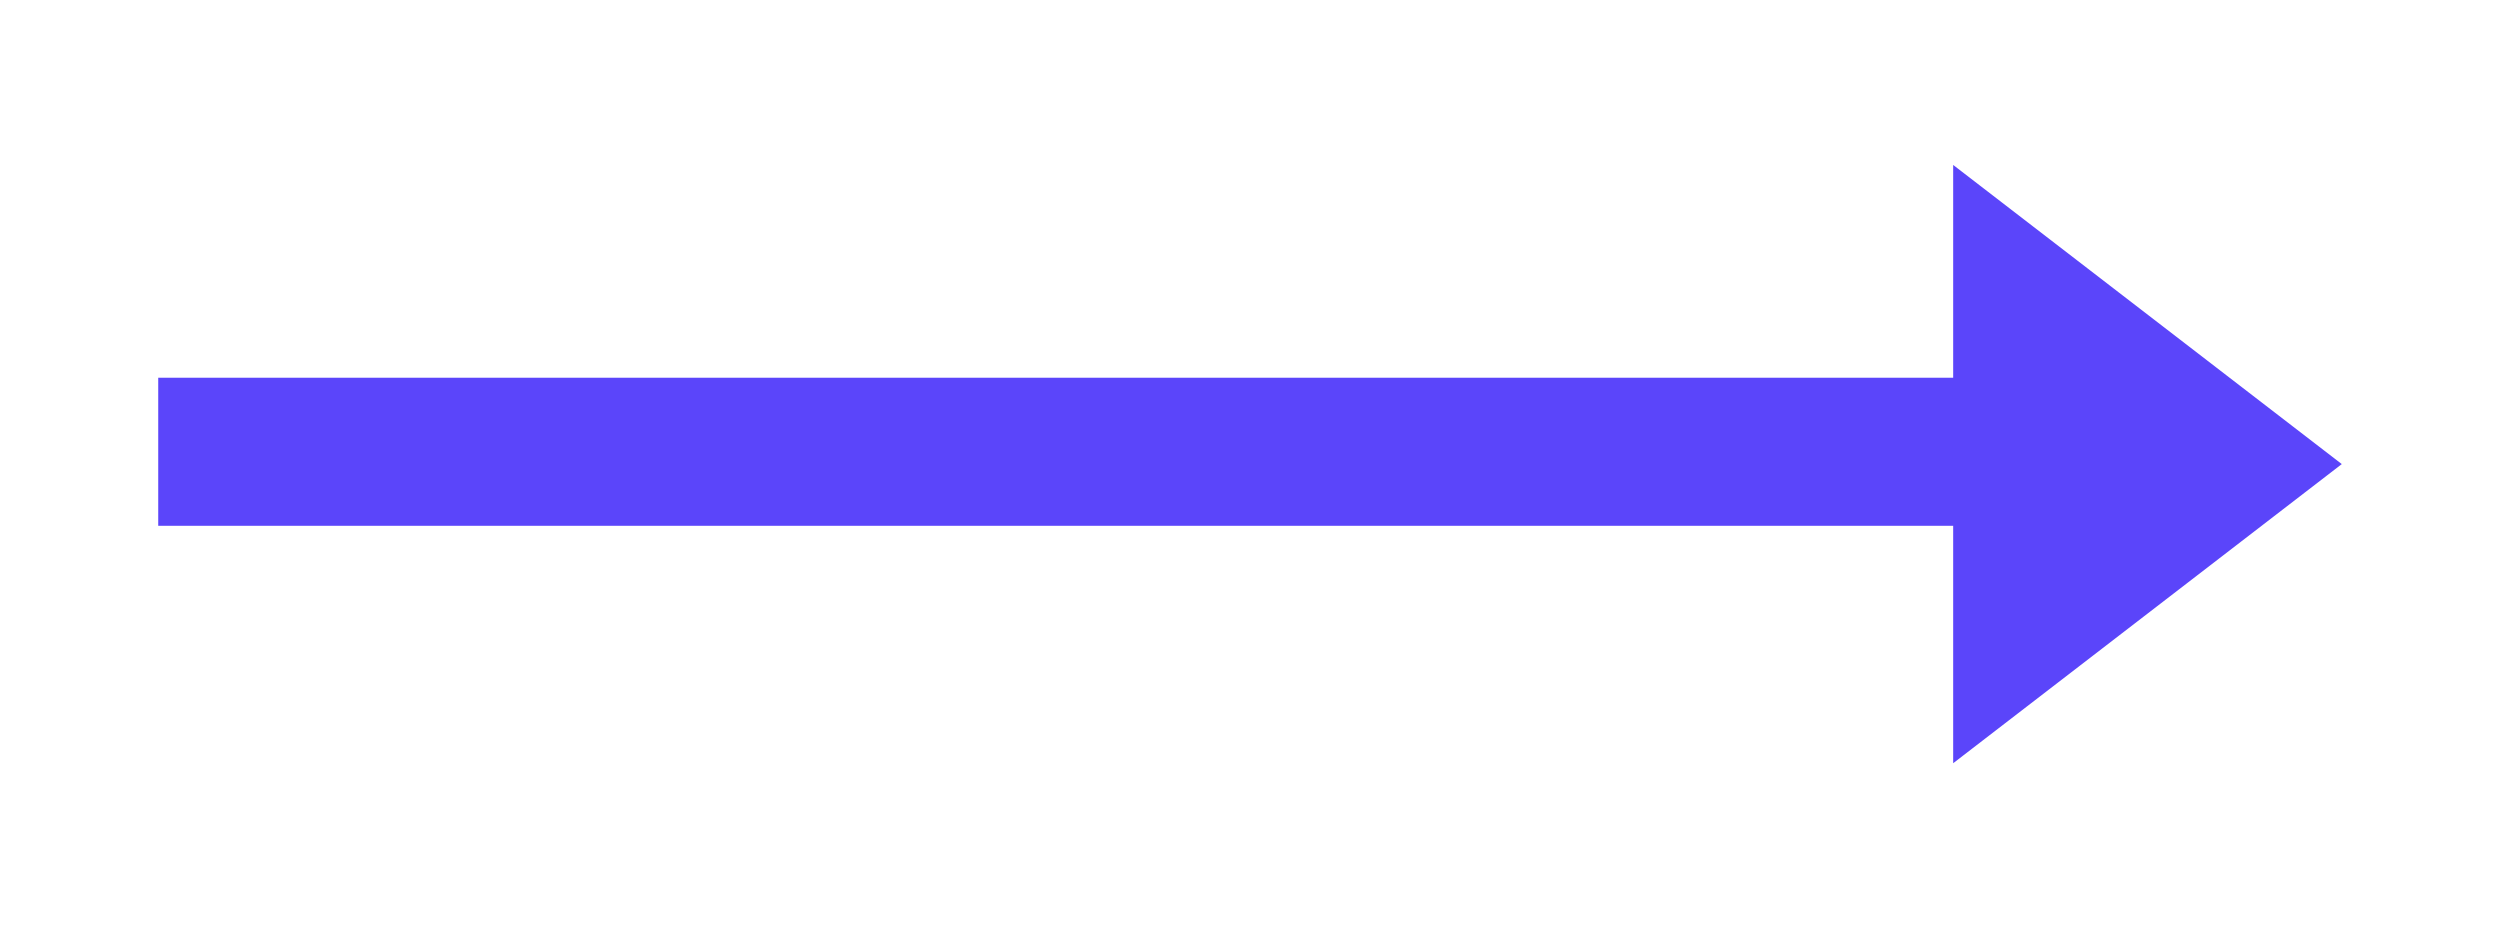 <svg width="316" height="117" viewBox="0 0 316 117" fill="none" xmlns="http://www.w3.org/2000/svg"><g filter="url(#a)" fill="#5B45FA"><path d="m296 48.661-49.119 37.811V10.85L296 48.66Z"/><path d="M20 37.746h233.898v18.712H20z"/></g><defs><filter id="a" x="0" y=".849" width="316" height="115.623" filterUnits="userSpaceOnUse" color-interpolation-filters="sRGB"><feFlood flood-opacity="0" result="BackgroundImageFix"/><feColorMatrix in="SourceAlpha" type="matrix" values="0 0 0 0 0 0 0 0 0 0 0 0 0 0 0 0 0 0 127 0"/><feOffset dy="10"/><feGaussianBlur stdDeviation="10"/><feColorMatrix type="matrix" values="0 0 0 0 0 0 0 0 0 0.053 0 0 0 0 0.242 0 0 0 0.15 0"/><feBlend mode="normal" in2="BackgroundImageFix" result="effect1_dropShadow"/><feBlend mode="normal" in="SourceGraphic" in2="effect1_dropShadow" result="shape"/></filter></defs></svg>